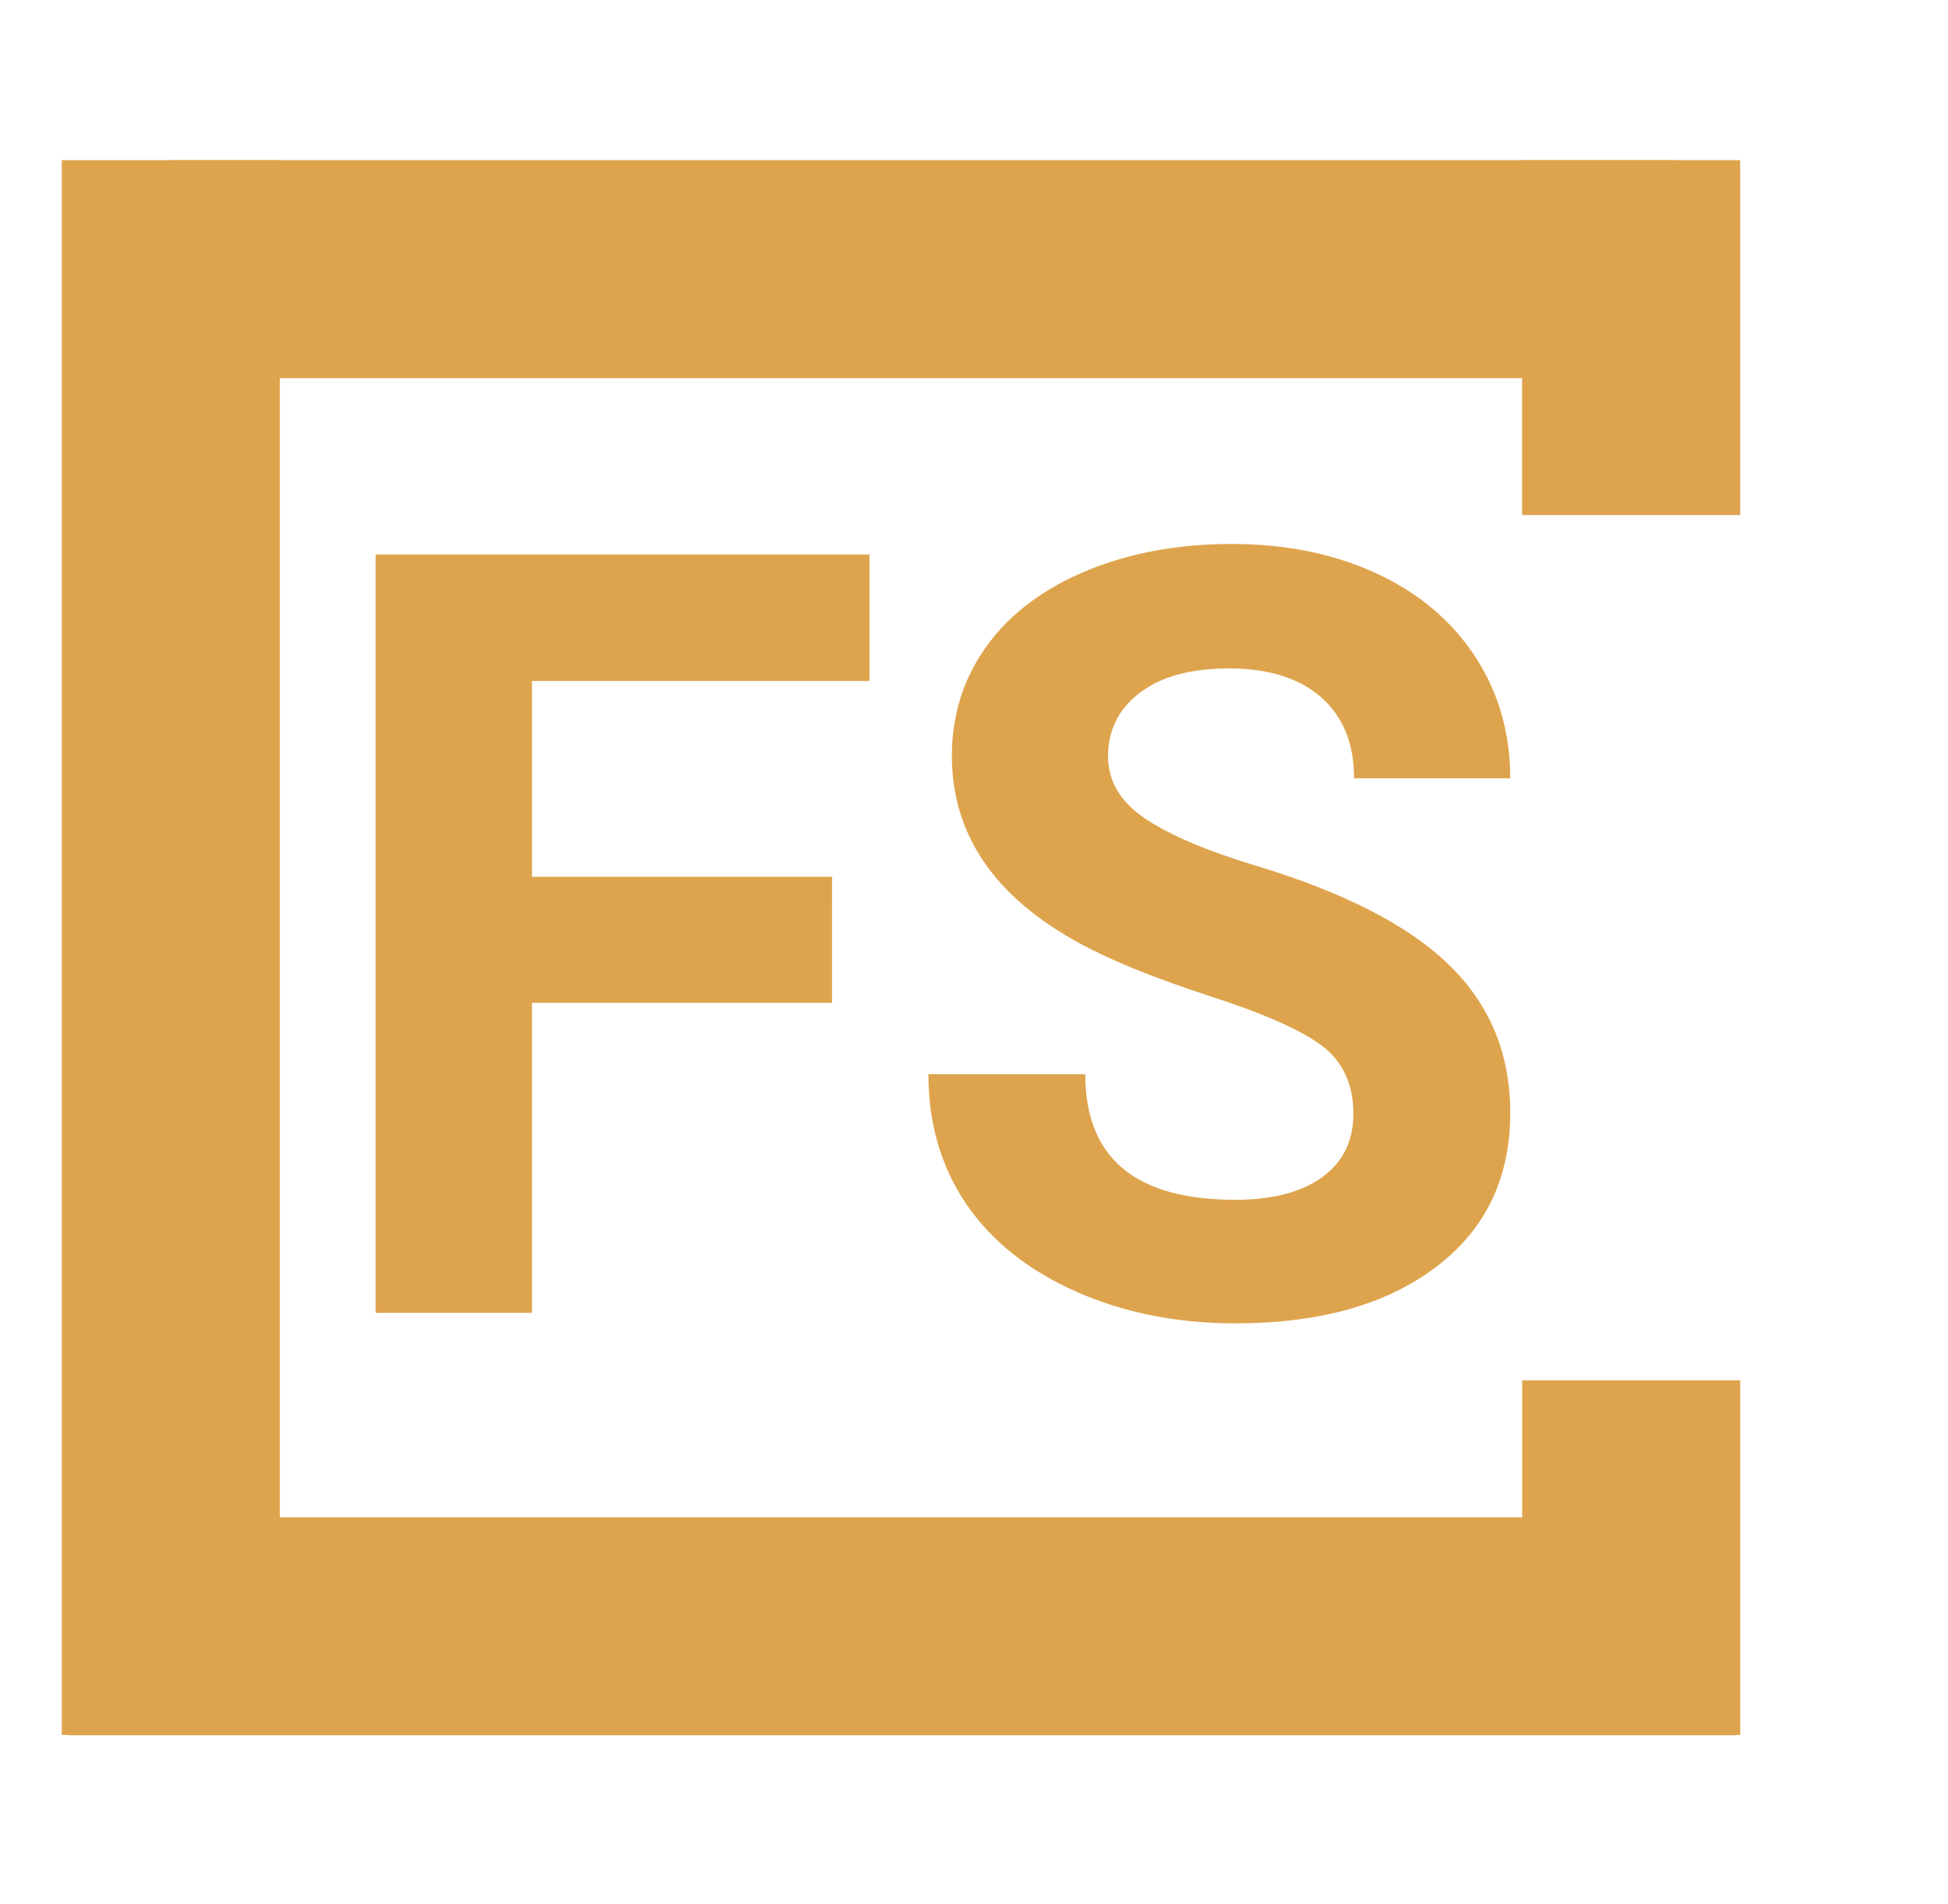 <?xml version="1.0" encoding="UTF-8"?>
<svg data-bbox="4.762 10.977 114.172 107.945" height="174" viewBox="0 0 133.5 130.5" width="178" xmlns="http://www.w3.org/2000/svg" data-type="ugc">
    <g>
        <defs>
            <clipPath id="33e6a91c-1758-4efa-9330-ee23a6b4a47c">
                <path d="M.004 104H127v15H.004Zm0 0"/>
            </clipPath>
        </defs>
        <path d="M57.022 68.74H36.459v21.25H25.741V38.006h33.843v8.671H36.46V60.1h20.563Zm0 0" fill="#dea44d"/>
        <path d="M92.75 76.35q-.001-3.028-2.14-4.657c-1.43-1.082-4-2.223-7.72-3.422q-5.565-1.81-8.812-3.562c-5.899-3.188-8.844-7.485-8.844-12.89q-.001-4.203 2.36-7.5 2.372-3.31 6.812-5.173 4.452-1.858 10-1.86 5.562 0 9.922 2.016 4.358 2.017 6.766 5.704c1.601 2.449 2.406 5.23 2.406 8.343H92.797q0-3.561-2.25-5.547c-1.5-1.32-3.61-1.984-6.328-1.984q-3.926.001-6.11 1.672-2.174 1.658-2.172 4.36 0 2.548 2.547 4.265 2.56 1.704 7.516 3.203 9.14 2.752 13.312 6.828 4.187 4.067 4.188 10.125 0 6.75-5.11 10.594-5.097 3.844-13.734 3.844-6.002.002-10.937-2.188-4.925-2.202-7.516-6.015-2.578-3.825-2.578-8.875h10.75c0 5.742 3.426 8.609 10.281 8.609q3.809 0 5.953-1.547 2.14-1.56 2.14-4.344m0 0" fill="#dea44d"/>
        <path stroke-width="14.943" stroke="#dea44d" d="M11.712 18.45h103.043" fill="none"/>
        <path stroke-width="14.943" stroke="#dea44d" d="M11.707 118.922V10.98" fill="none"/>
        <g clip-path="url(#33e6a91c-1758-4efa-9330-ee23a6b4a47c)">
            <path stroke-width="14.943" stroke="#dea44d" d="M4.762 111.473h114.172" fill="none"/>
        </g>
        <path stroke-width="14.943" stroke="#dea44d" d="M111.785 35.305V10.977" fill="none"/>
        <path stroke-width="14.943" stroke="#dea44d" d="M111.789 118.922V94.613" fill="none"/>
    </g>
</svg>

